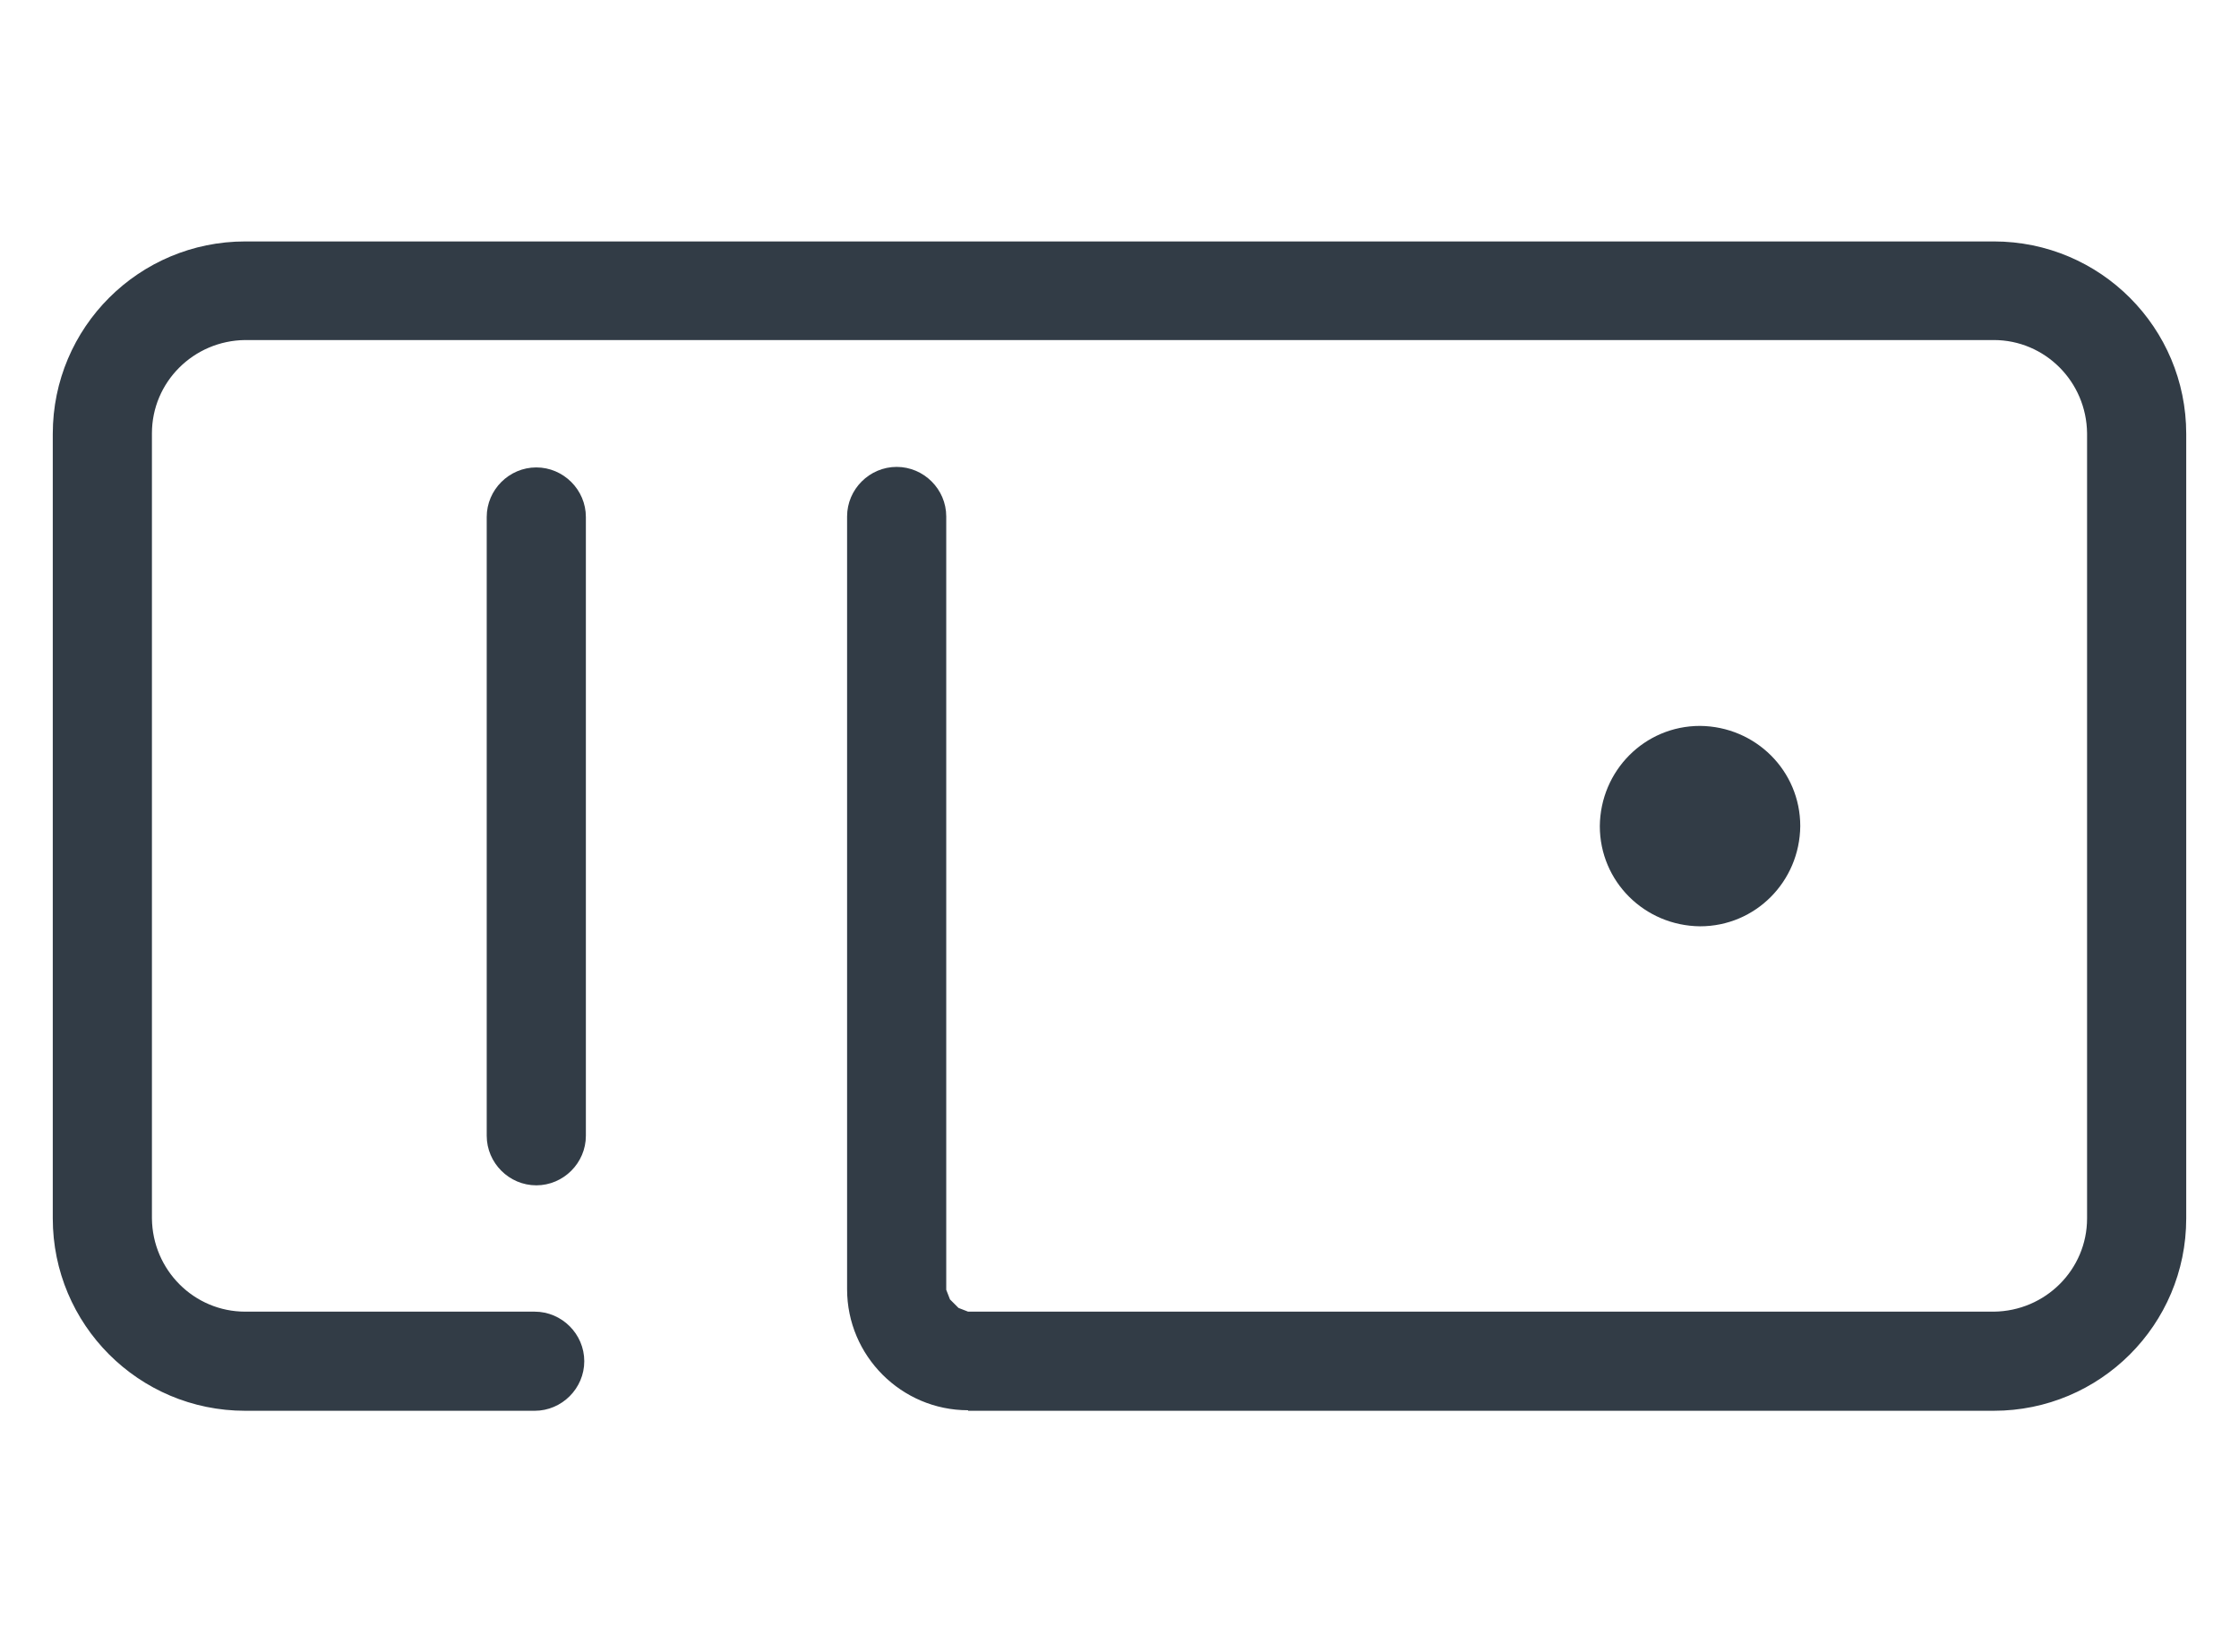 <?xml version="1.0" encoding="UTF-8"?>
<svg id="Icons" xmlns="http://www.w3.org/2000/svg" viewBox="0 0 42 31">
  <defs>
    <style>
      .cls-1 {
        fill: #323c46;
      }
    </style>
  </defs>
  <path class="cls-1" d="M31.89,17.38c1.04,0,1.87-.84,1.88-1.88,0-1.04-.84-1.87-1.88-1.88-1.04,0-1.87.84-1.88,1.88,0,1.04.84,1.87,1.88,1.88Z"/>
  <path class="cls-1" d="M10.99,9.7c0-.51-.42-.93-.93-.93-.51,0-.93.42-.93.93v11.61c0,.51.42.93.93.93.51,0,.93-.42.93-.93v-11.61Z"/>
  <path class="cls-1" d="M18.16,26.47h19.24c1.99,0,3.61-1.61,3.61-3.61v-14.72c0-1.99-1.61-3.61-3.61-3.61H4.6c-1.99,0-3.61,1.61-3.61,3.61v14.72c0,1.99,1.61,3.61,3.61,3.61h5.43c.51,0,.93-.42.93-.93,0-.51-.42-.93-.93-.93h-5.43c-.96,0-1.74-.78-1.75-1.75v-14.73c0-.96.78-1.74,1.75-1.75h32.8c.96,0,1.74.78,1.75,1.75v14.73c0,.96-.78,1.74-1.75,1.75h-19.24l-.18-.07-.16-.16-.07-.18v-14.51c0-.51-.42-.93-.93-.93-.51,0-.93.42-.93.93v14.5c0,1.25,1.02,2.27,2.27,2.27Z"/>
</svg>